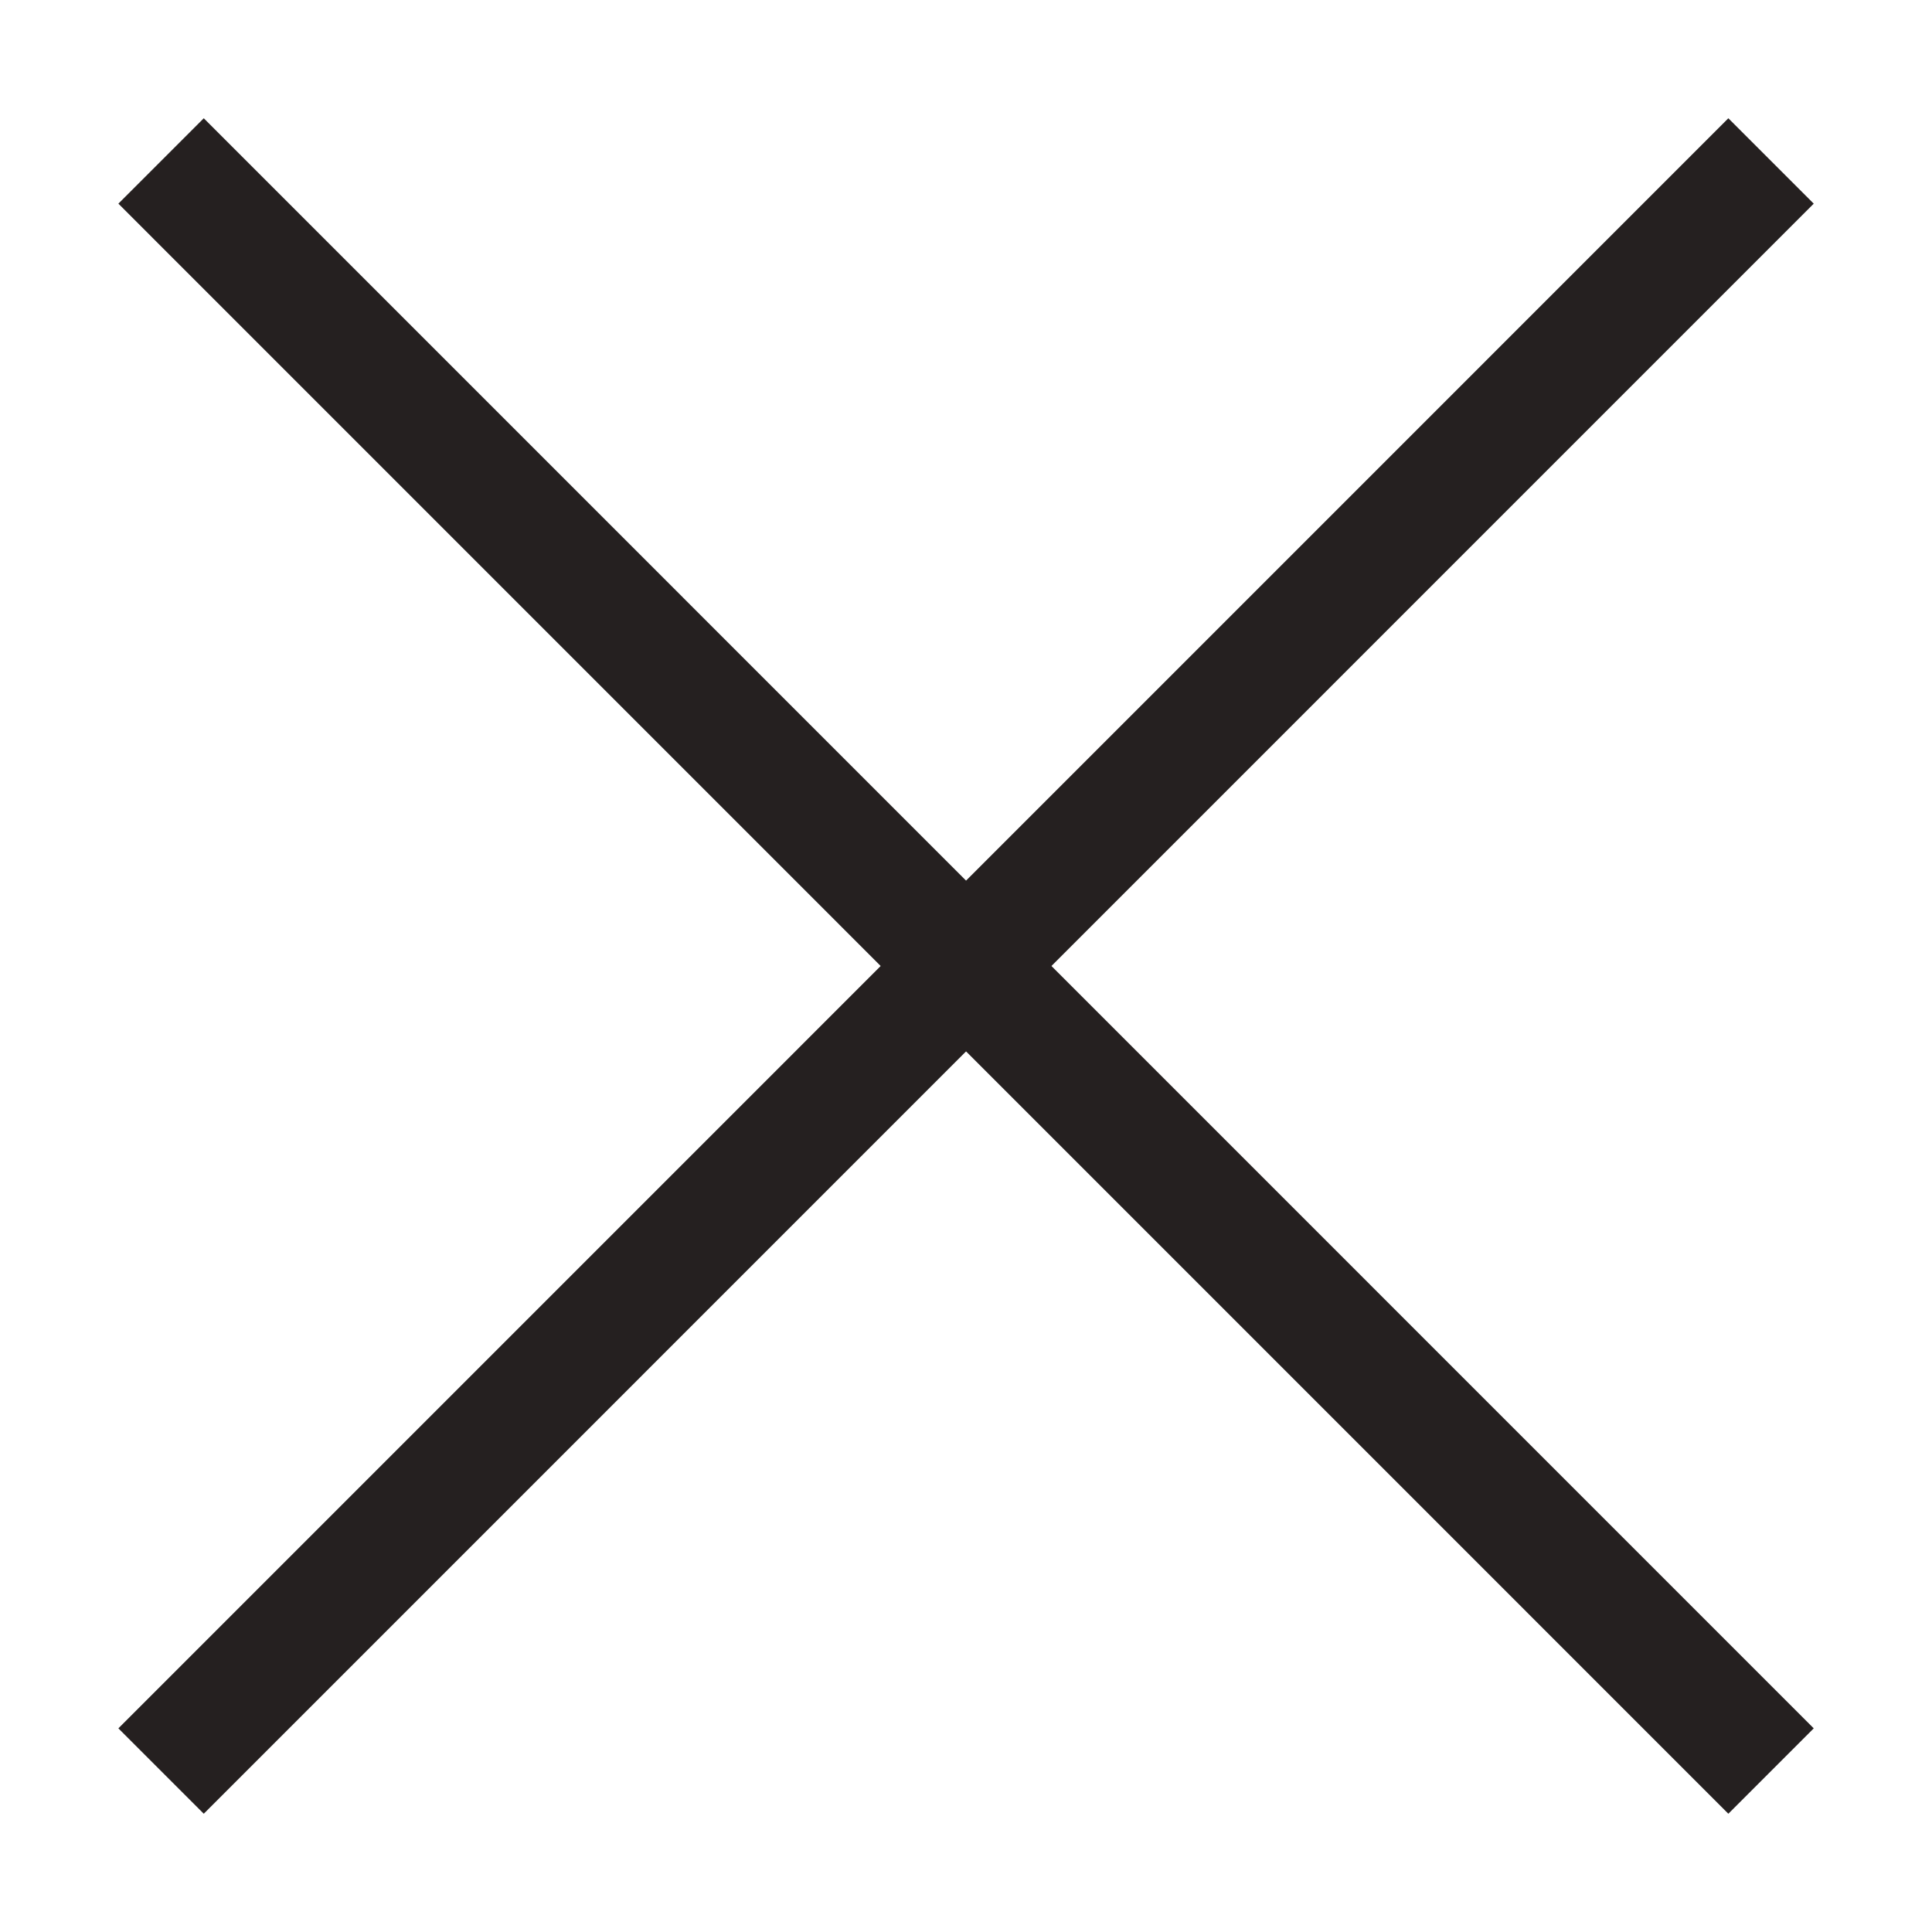 <svg width="16" height="16" viewBox="0 0 16 16" fill="none" xmlns="http://www.w3.org/2000/svg">
<path d="M1.334 1.333L14.667 14.667" stroke="#252020" stroke-miterlimit="10"/>
<path d="M1.334 14.667L14.667 1.333" stroke="#252020" stroke-miterlimit="10"/>
</svg>
